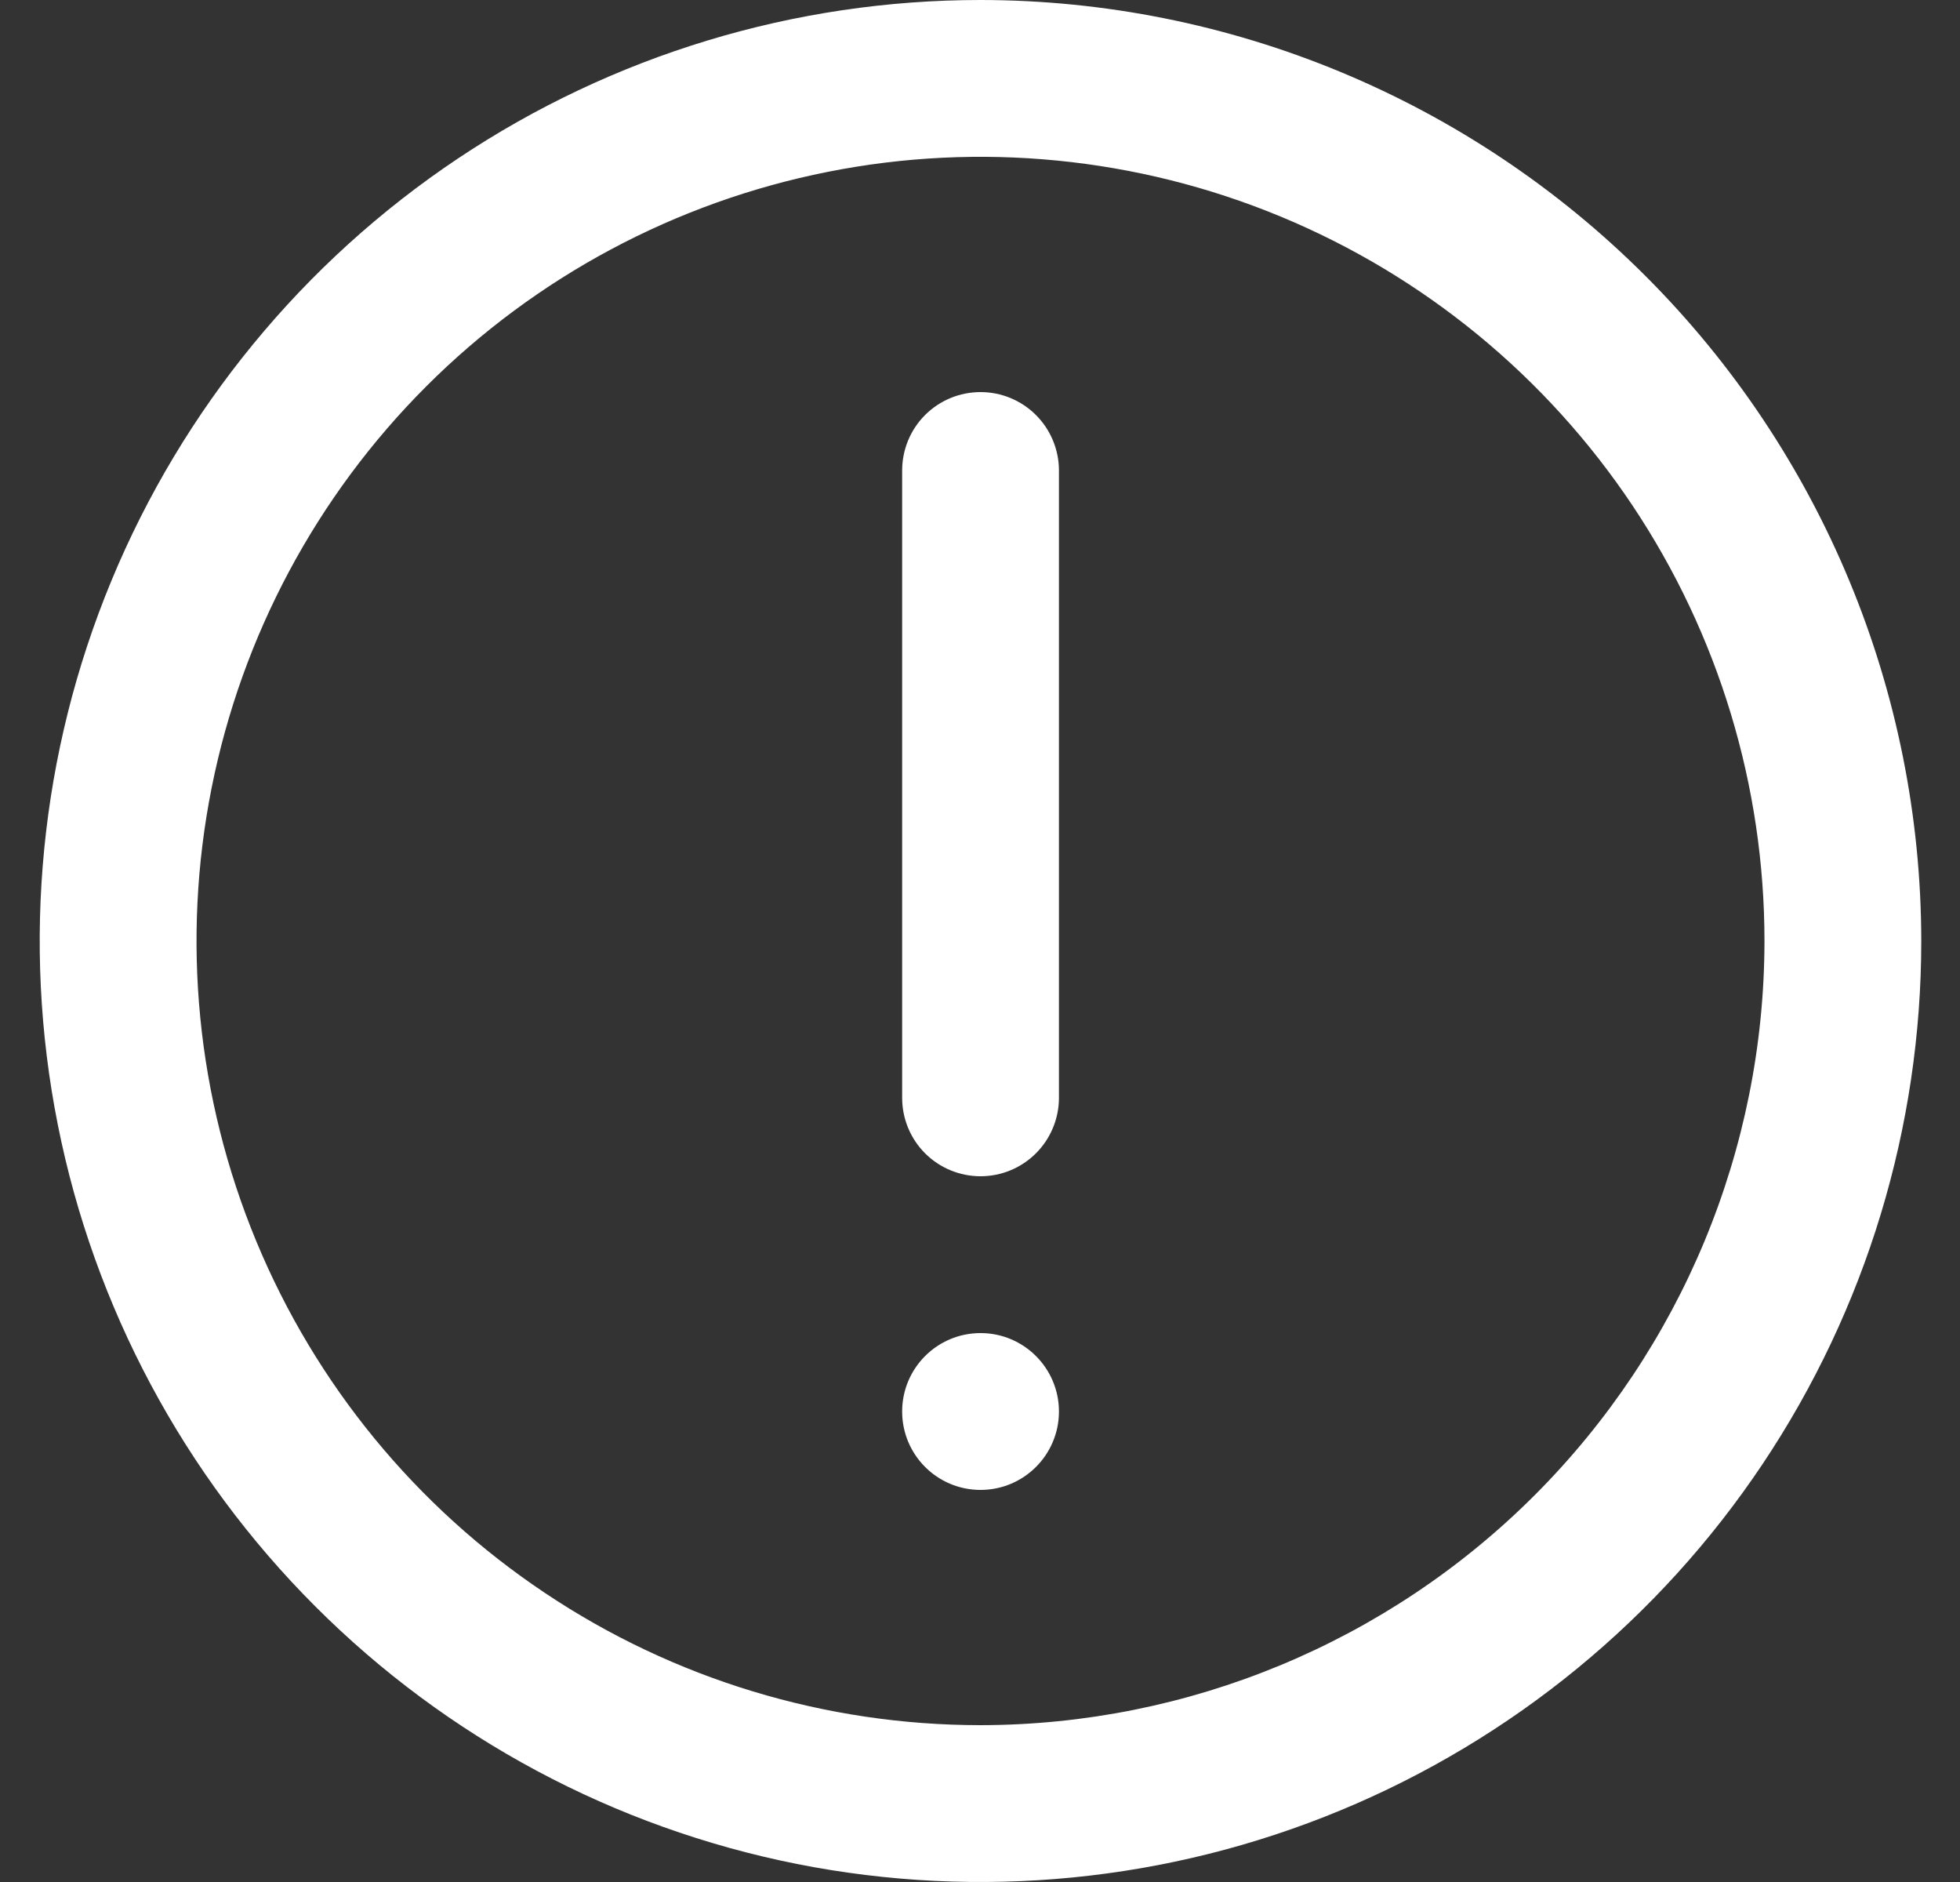 <svg width="25" height="24" viewBox="0 0 25 24" fill="none" xmlns="http://www.w3.org/2000/svg">
<rect x="0" y="0" width="25" height="24" fill="#333333" stroke="none"/>
<path fill-rule="evenodd" clip-rule="evenodd" d="M12.507 0C10.133 0 7.813 0.704 5.84 2.022C3.866 3.341 2.328 5.215 1.42 7.408C0.512 9.601 0.274 12.013 0.737 14.341C1.2 16.669 2.343 18.807 4.021 20.485C5.699 22.164 7.838 23.307 10.165 23.77C12.493 24.232 14.906 23.995 17.099 23.086C19.291 22.178 21.166 20.64 22.484 18.667C23.803 16.693 24.506 14.373 24.506 12C24.503 8.818 23.238 5.768 20.988 3.519C18.738 1.269 15.688 0.003 12.507 0ZM12.507 22C10.529 22 8.595 21.414 6.951 20.314C5.306 19.216 4.025 17.654 3.268 15.827C2.511 13.999 2.313 11.989 2.699 10.049C3.085 8.109 4.037 6.328 5.435 4.929C6.834 3.53 8.616 2.578 10.556 2.192C12.495 1.806 14.506 2.004 16.333 2.761C18.161 3.518 19.722 4.8 20.821 6.444C21.92 8.089 22.506 10.022 22.506 12C22.504 14.651 21.449 17.193 19.574 19.068C17.7 20.942 15.158 21.997 12.507 22ZM12.507 5C12.241 5 11.987 5.105 11.799 5.293C11.612 5.48 11.507 5.735 11.507 6V14C11.507 14.265 11.612 14.52 11.799 14.707C11.987 14.895 12.241 15 12.507 15C12.772 15 13.026 14.895 13.214 14.707C13.401 14.52 13.507 14.265 13.507 14V6C13.507 5.735 13.401 5.48 13.214 5.293C13.026 5.105 12.772 5 12.507 5ZM12.507 17C13.059 17 13.507 17.448 13.507 18C13.507 18.552 13.059 19 12.507 19C11.954 19 11.507 18.552 11.507 18C11.507 17.448 11.954 17 12.507 17Z" fill="white"/>
</svg>
